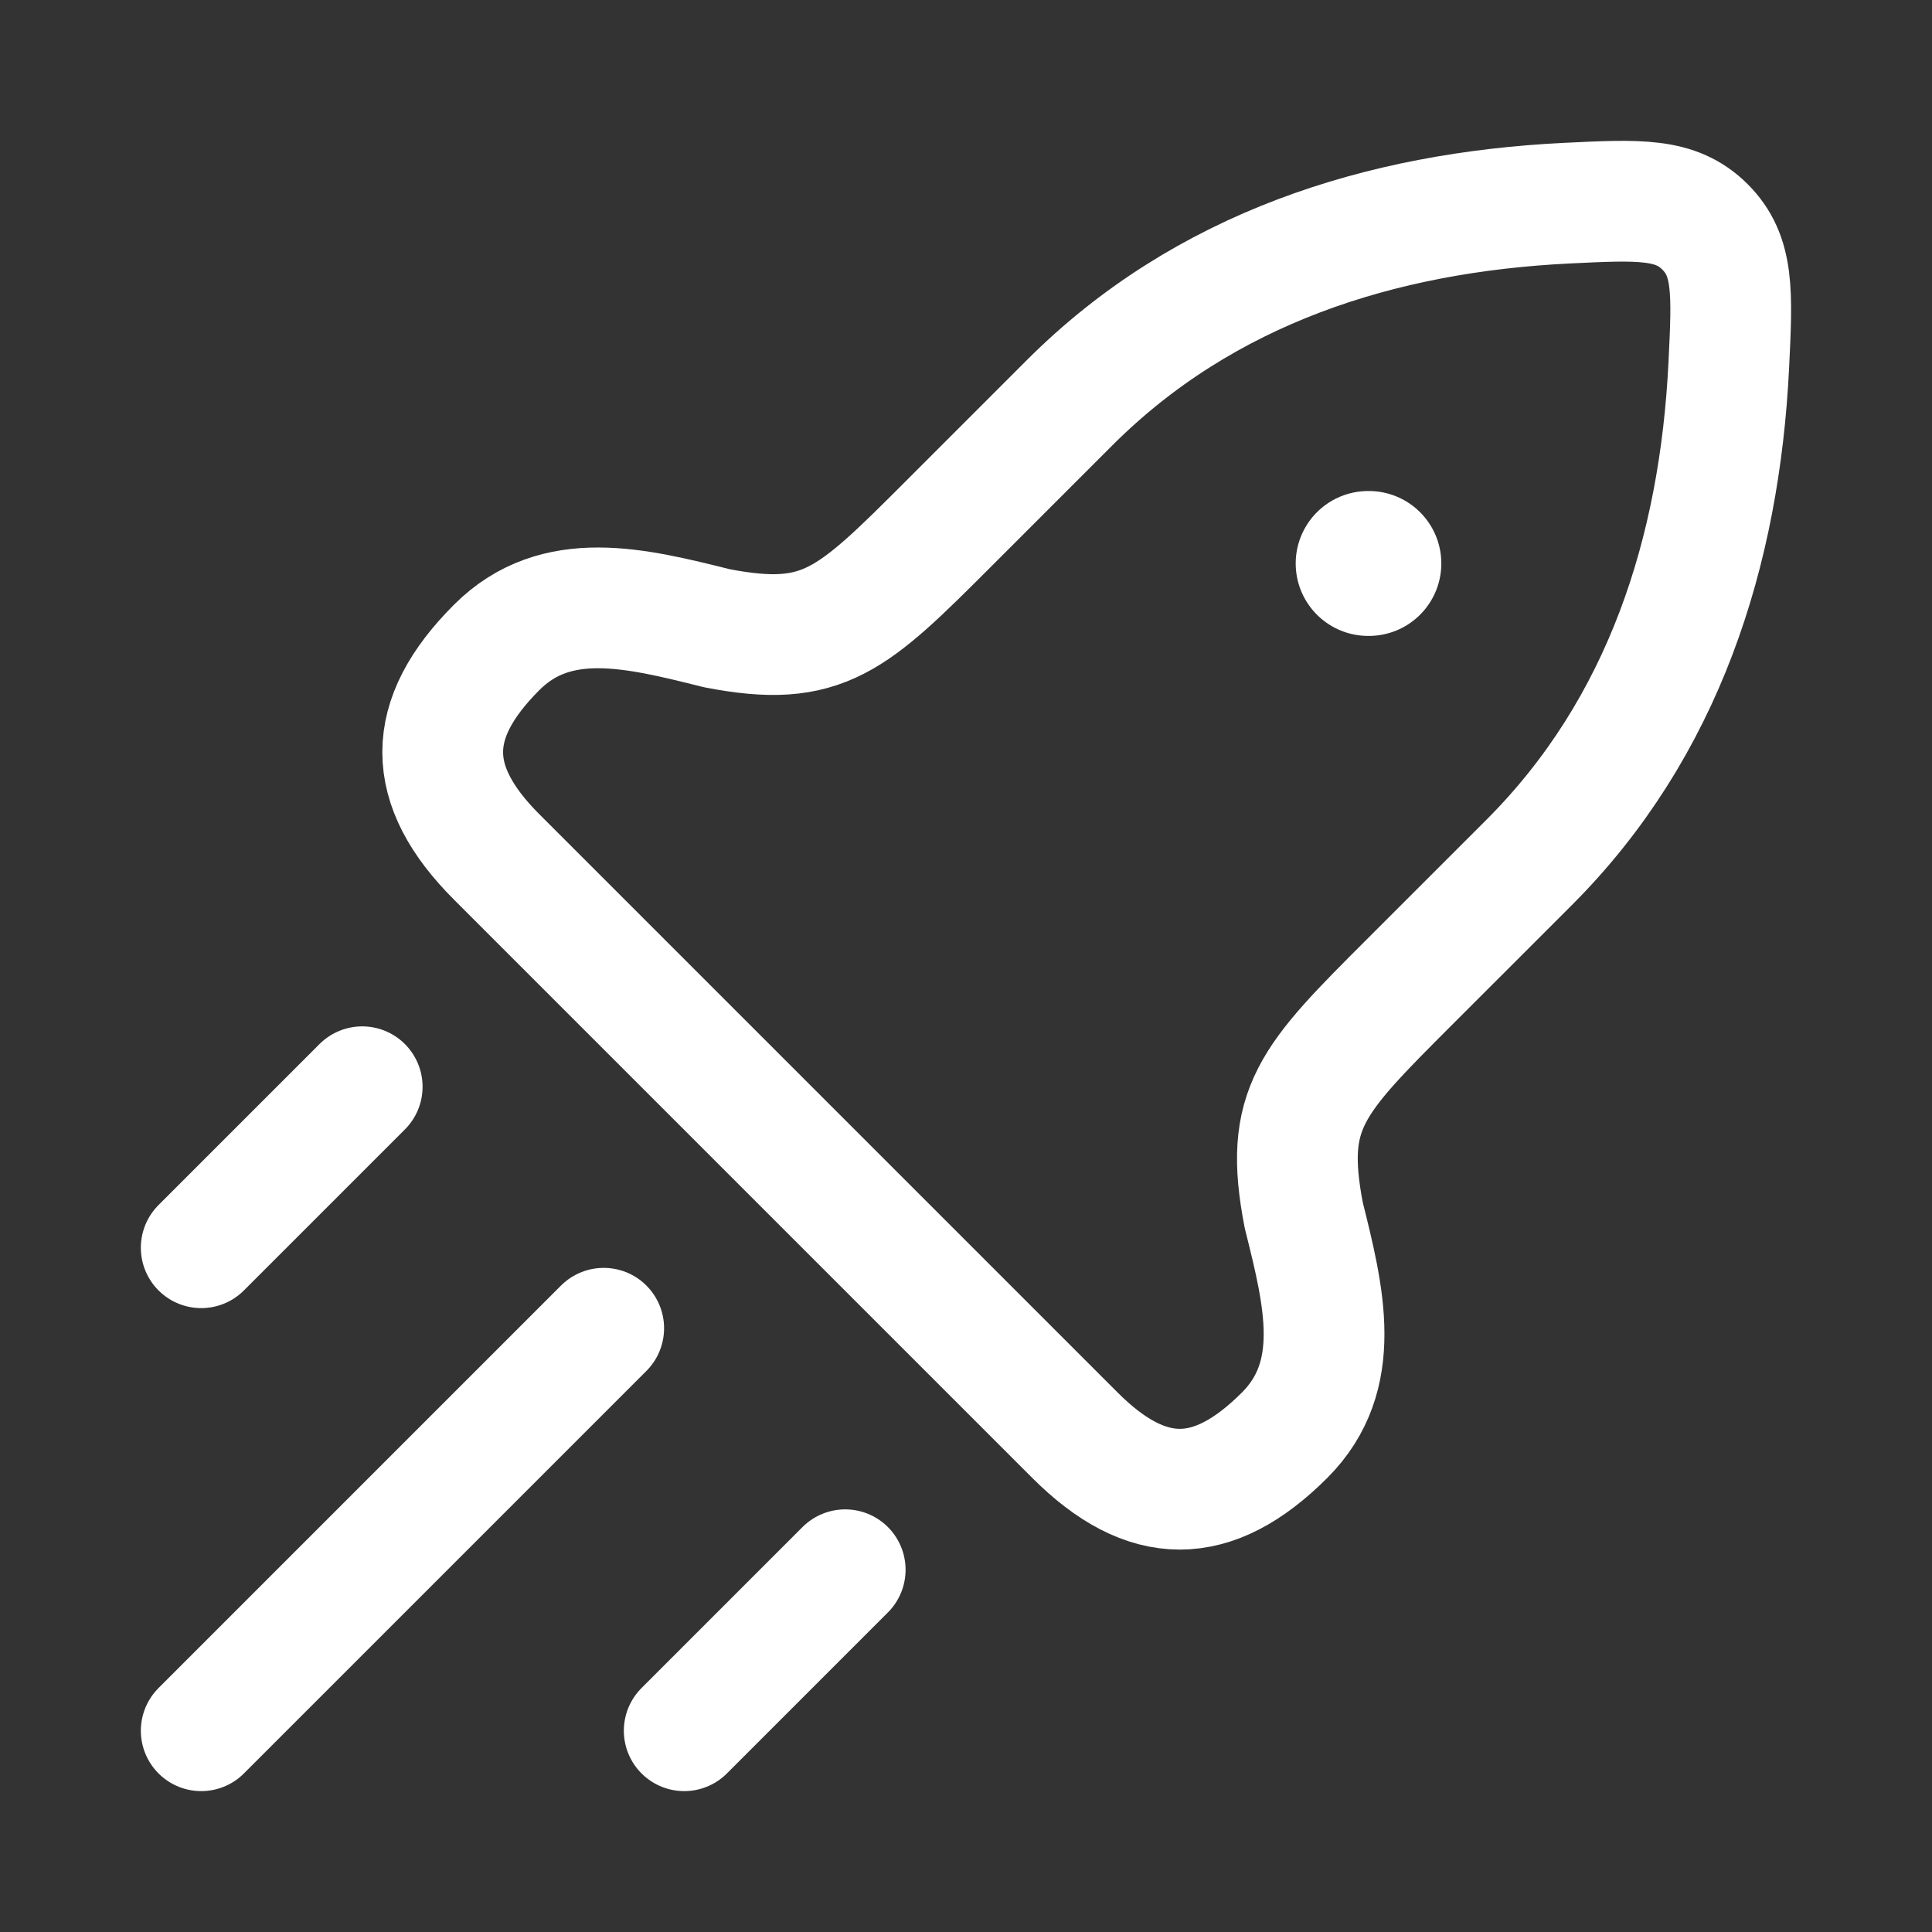 <svg width="40" height="40" viewBox="0 0 40 40" fill="none" xmlns="http://www.w3.org/2000/svg">
<rect x="0" y="0" width="40" height="40" fill="#333333" stroke="none"/>
<path d="M19.668 10.815L22.144 8.339C24.932 5.551 28.582 4.395 32.444 4.206C33.947 4.133 34.698 4.096 35.301 4.698C35.903 5.301 35.866 6.052 35.793 7.554C35.604 11.417 34.447 15.067 31.66 17.855L29.183 20.331C27.145 22.369 26.565 22.949 26.993 25.161C27.415 26.851 27.824 28.487 26.596 29.715C25.105 31.205 23.746 31.205 22.256 29.715L10.284 17.743C8.793 16.253 8.793 14.893 10.284 13.403C11.512 12.175 13.148 12.583 14.838 13.006C17.049 13.434 17.629 12.854 19.668 10.815Z" stroke="white" stroke-width="2.5" stroke-linejoin="round"/>
<path d="M28.326 11.666H28.341" stroke="white" stroke-width="3" stroke-linecap="round" stroke-linejoin="round"/>
<path d="M4.166 35.833L12.499 27.5" stroke="white" stroke-width="2.5" stroke-linecap="round"/>
<path d="M14.166 35.833L17.499 32.5" stroke="white" stroke-width="2.5" stroke-linecap="round"/>
<path d="M4.166 25.833L7.499 22.5" stroke="white" stroke-width="2.5" stroke-linecap="round"/>
</svg>
